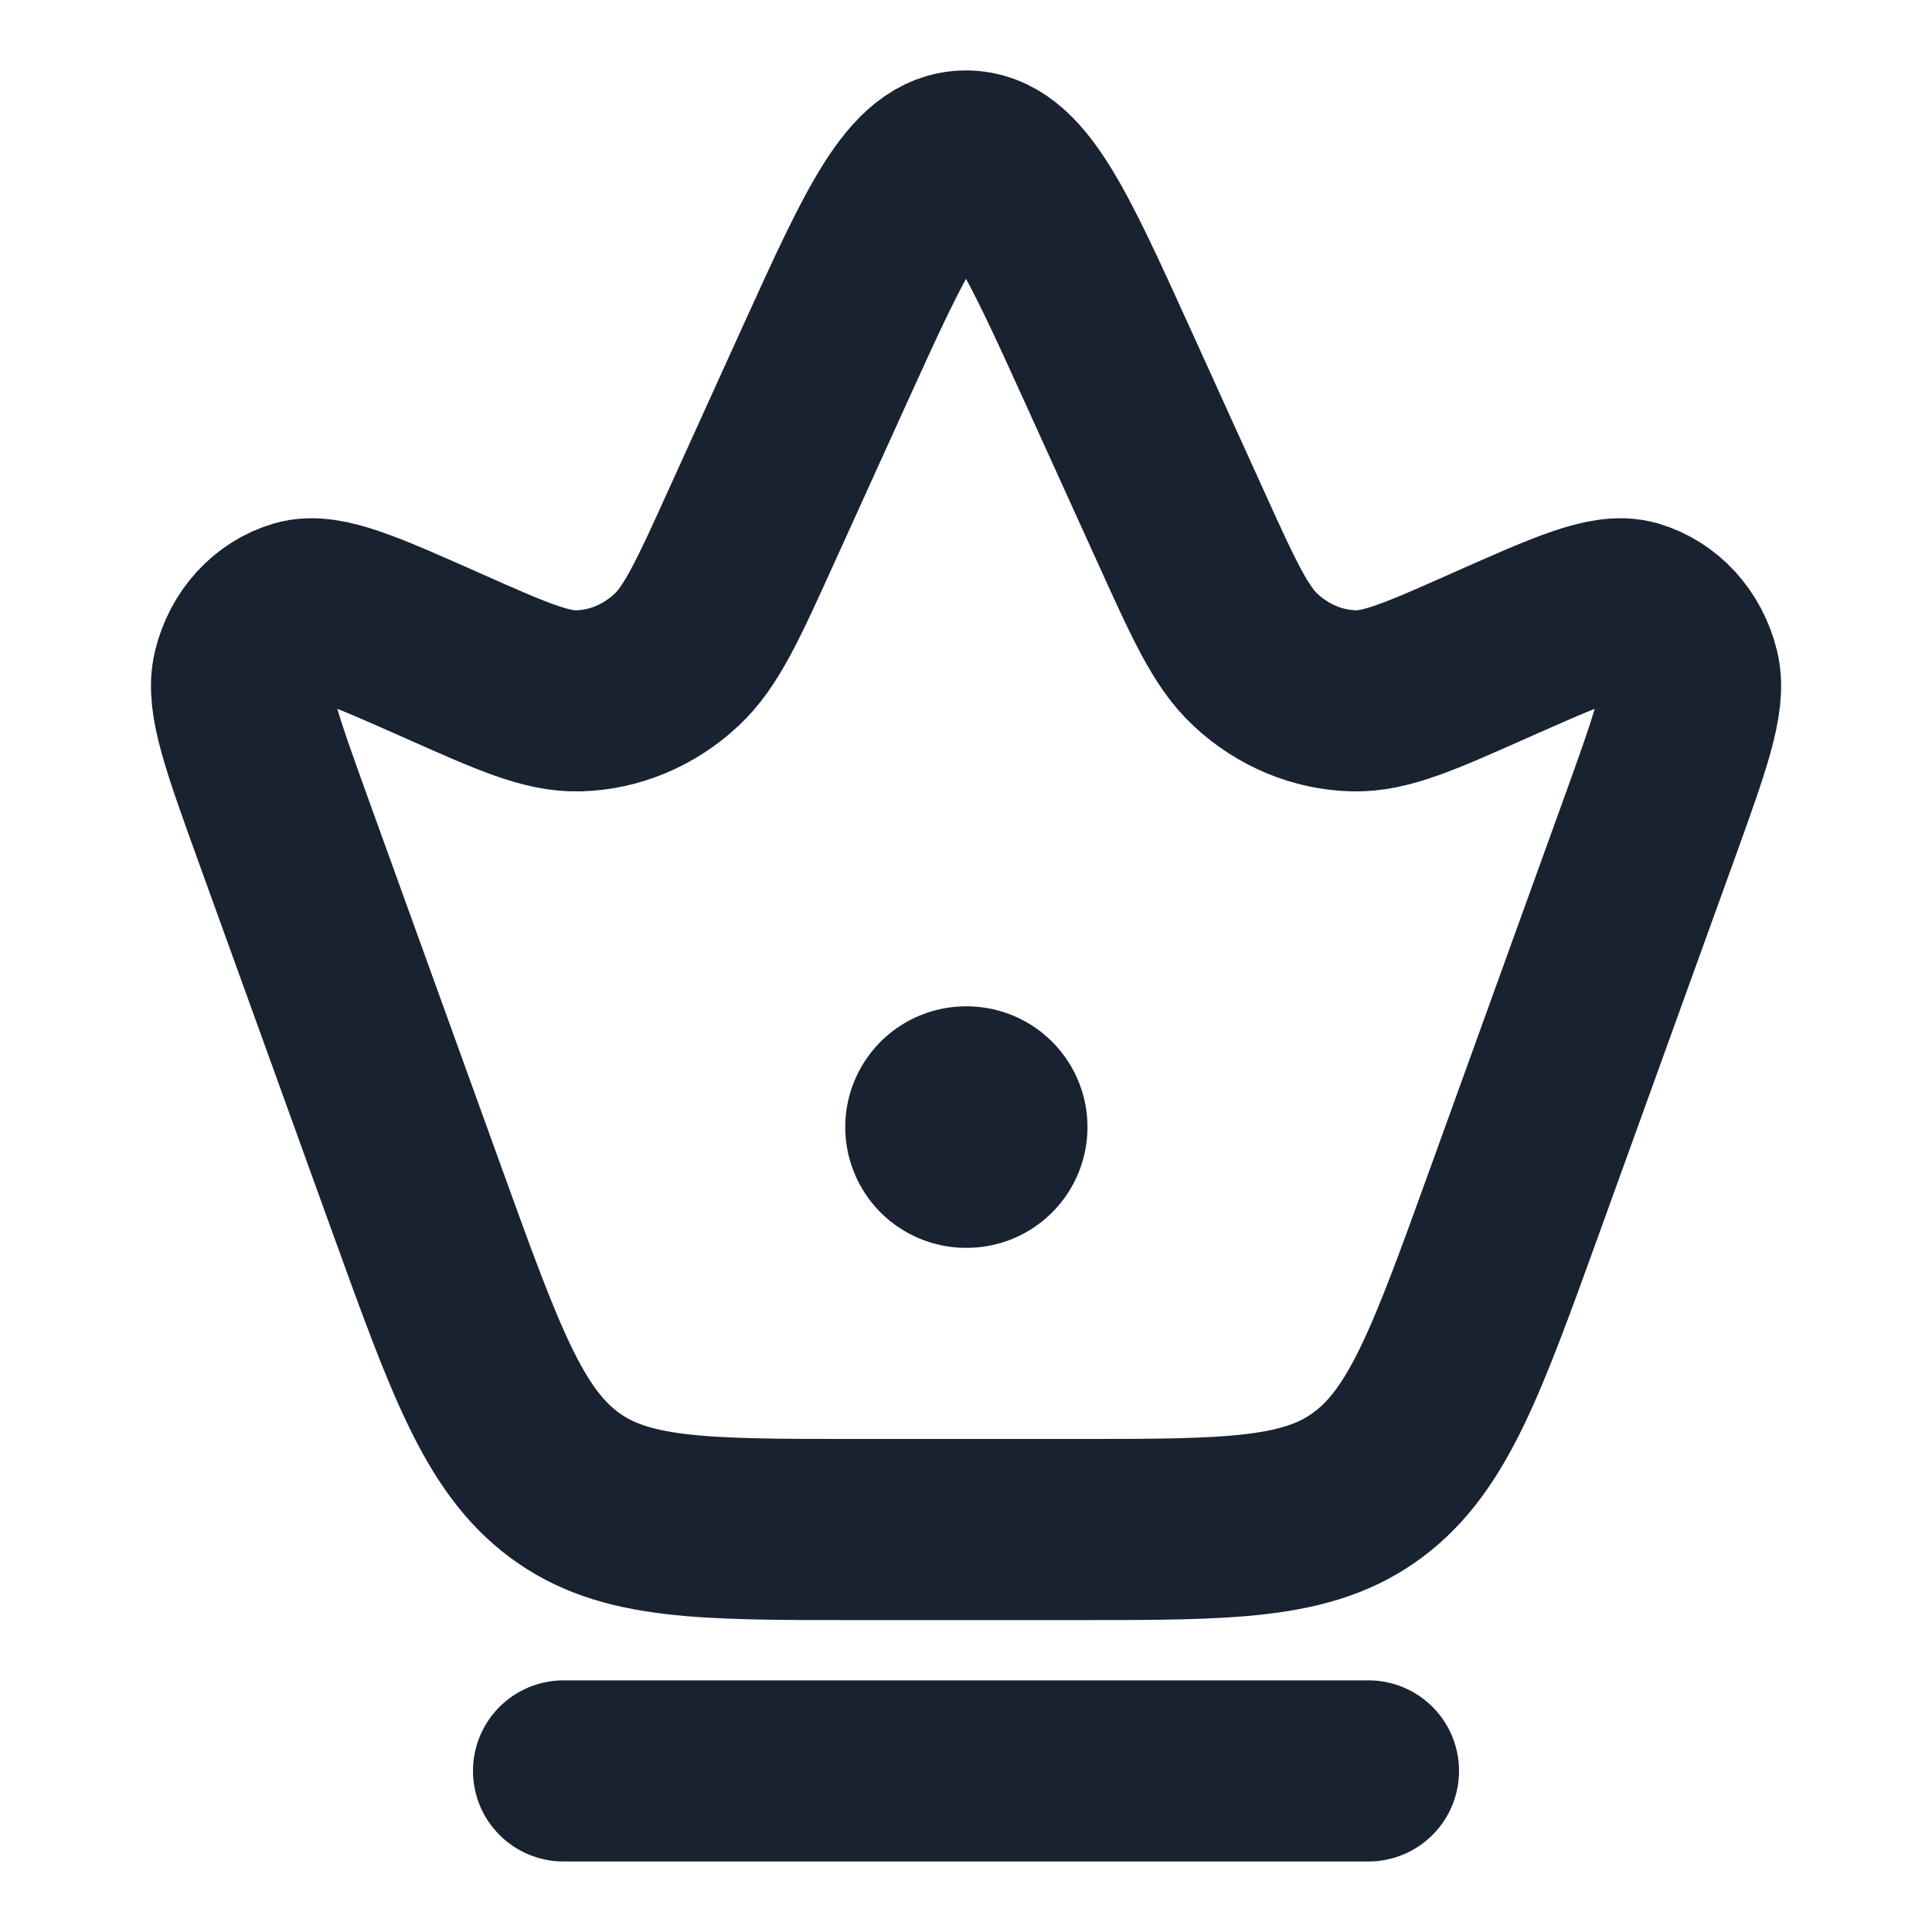 <svg width="16" height="16" viewBox="0 0 16 16" fill="none" xmlns="http://www.w3.org/2000/svg">
<path d="M2.345 6.871C2.087 6.155 1.957 5.797 2.013 5.567C2.073 5.316 2.251 5.121 2.479 5.055C2.688 4.996 3.012 5.14 3.661 5.428C4.235 5.683 4.522 5.811 4.792 5.804C5.088 5.796 5.374 5.677 5.601 5.466C5.807 5.275 5.946 4.97 6.222 4.361L6.832 3.017C7.342 1.895 7.597 1.333 8 1.333C8.403 1.333 8.658 1.895 9.168 3.017L9.778 4.361C10.054 4.97 10.193 5.275 10.399 5.466C10.626 5.677 10.912 5.796 11.209 5.804C11.478 5.811 11.765 5.683 12.339 5.428C12.988 5.14 13.312 4.996 13.521 5.055C13.749 5.121 13.927 5.316 13.988 5.567C14.043 5.797 13.913 6.155 13.655 6.871L12.543 9.948C12.067 11.265 11.829 11.923 11.331 12.295C10.834 12.667 10.19 12.667 8.904 12.667H7.096C5.81 12.667 5.167 12.667 4.669 12.295C4.171 11.923 3.933 11.265 3.457 9.948L2.345 6.871Z" stroke="#182230" stroke-width="1.5"/>
<path d="M8 9.334H8.006" stroke="#182230" stroke-width="2" stroke-linecap="round" stroke-linejoin="round"/>
<path d="M4.667 14.666H11.333" stroke="#182230" stroke-width="1.5" stroke-linecap="round"/>
</svg>
